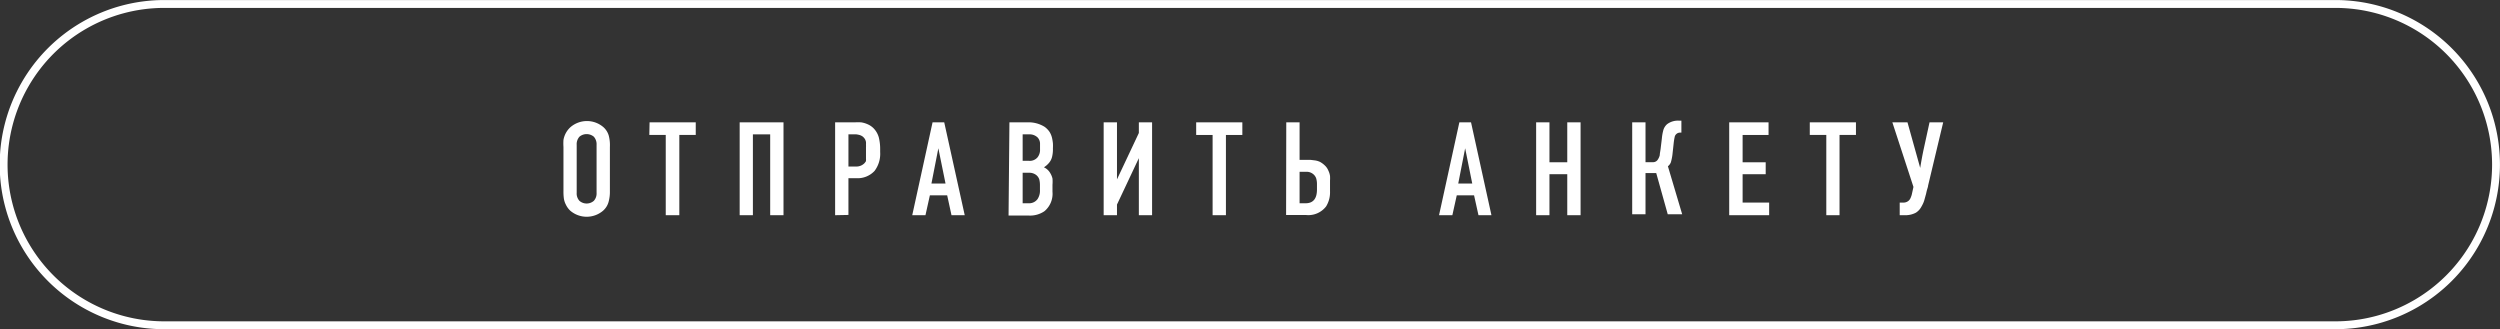 <?xml version="1.0" encoding="UTF-8"?> <svg xmlns="http://www.w3.org/2000/svg" viewBox="0 0 289.15 38.07"><rect x="0" y="0" width="289.15" height="38.07" fill="#333333" stroke="none"/> <defs> <style>.cls-1{fill:none;stroke:#fff;stroke-miterlimit:10;stroke-width:0.91px;}.cls-2{fill:#fff;}</style> </defs> <g id="Слой_2" data-name="Слой 2"> <g id="Слой_1-2" data-name="Слой 1"> <path class="cls-1" d="M270.11,37.62H19A18.58,18.58,0,0,1,19,.46H270.11a18.58,18.58,0,0,1,0,37.16Z"></path> <path class="cls-2" d="M65.17,22.07V17a6.24,6.24,0,0,1,0-.81A2.58,2.58,0,0,1,66,14.69a2.92,2.92,0,0,1,3.77,0,2.09,2.09,0,0,1,.64,1A4.34,4.34,0,0,1,70.54,17v5.1a4.34,4.34,0,0,1-.16,1.28,2.09,2.09,0,0,1-.64,1,2.92,2.92,0,0,1-3.77,0,2.31,2.31,0,0,1-.53-.73,2.22,2.22,0,0,1-.23-.74A6.24,6.24,0,0,1,65.17,22.07ZM69,22.3V16.75a1.3,1.3,0,0,0-.32-.94,1.3,1.3,0,0,0-1.66,0,1.3,1.3,0,0,0-.32.94V22.3a1.26,1.26,0,0,0,.32.93,1.27,1.27,0,0,0,1.66,0A1.26,1.26,0,0,0,69,22.3Z"></path> <path class="cls-2" d="M75.13,14.15h5.34v1.46h-1.9v9.28H77V15.61h-1.9Z"></path> <path class="cls-2" d="M85.55,14.15h5.07V24.89H89.08V15.54h-2v9.35H85.55Z"></path> <path class="cls-2" d="M96.59,24.89V14.15h2.29a7,7,0,0,1,.71,0,2.78,2.78,0,0,1,.71.2,2.21,2.21,0,0,1,.73.48,2.45,2.45,0,0,1,.62,1.09,5.66,5.66,0,0,1,.15,1.36v.31a3.28,3.28,0,0,1-.65,2.18,2.68,2.68,0,0,1-2.12.84h-.9v4.25Zm1.54-9.35v3.72H99a1.3,1.3,0,0,0,1-.4l.09-.12a.35.35,0,0,0,.07-.12l0-.11a.33.33,0,0,0,0-.13.89.89,0,0,0,0-.11,1.13,1.13,0,0,0,0-.14V17.05a2.46,2.46,0,0,0,0-.31,2.51,2.51,0,0,0,0-.3,1,1,0,0,0-.12-.35,1.23,1.23,0,0,0-.24-.28,1.16,1.16,0,0,0-.4-.2,2.73,2.73,0,0,0-.36-.07h-1Z"></path> <path class="cls-2" d="M111.58,24.89h-1.53l-.5-2.3h-2l-.51,2.3h-1.53l2.35-10.74h1.35Zm-2.22-3.66-.83-4.08-.8,4.08Z"></path> <path class="cls-2" d="M116.75,14.15h2.07a3.51,3.51,0,0,1,2,.52,2.33,2.33,0,0,1,.56.57,2.29,2.29,0,0,1,.3.72,5.38,5.38,0,0,1,.1.61,4.73,4.73,0,0,1,0,.58,3.67,3.67,0,0,1-.1,1,1.68,1.68,0,0,1-.37.71,2.46,2.46,0,0,1-.57.49,1.62,1.62,0,0,1,.73.67,2.15,2.15,0,0,1,.26.63,4.3,4.3,0,0,1,0,.72v.81a2.63,2.63,0,0,1-.92,2.24,2.93,2.93,0,0,1-1.83.51h-2.33Zm1.53,1.39V18.6H119a1.17,1.17,0,0,0,1-.4,1.37,1.37,0,0,0,.29-.92v-.66a1.05,1.05,0,0,0-.29-.73,1.34,1.34,0,0,0-1-.35Zm0,4.44v3.53H119a1.2,1.2,0,0,0,1-.48,1.76,1.76,0,0,0,.28-1.08v-.51a2.64,2.64,0,0,0-.08-.7,1.1,1.1,0,0,0-.33-.48,1.29,1.29,0,0,0-.82-.28Z"></path> <path class="cls-2" d="M127.65,14.15h1.54v6.6l2.53-5.37V14.15h1.53V24.89h-1.53v-6.6l-2.53,5.37v1.23h-1.54Z"></path> <path class="cls-2" d="M138.35,14.15h5.34v1.46h-1.9v9.28h-1.54V15.61h-1.9Z"></path> <path class="cls-2" d="M148.77,14.15h1.54v4.34h1.26l.5.06a2,2,0,0,1,.61.18,2.54,2.54,0,0,1,.51.37,1.71,1.71,0,0,1,.46.66,2,2,0,0,1,.18.59,4,4,0,0,1,0,.52v1.26a3.08,3.08,0,0,1-.45,1.74,2.58,2.58,0,0,1-2.3,1h-2.33Zm1.54,5.72v3.64H151q1.32,0,1.32-1.59v-.59a2.29,2.29,0,0,0-.09-.7,1.1,1.1,0,0,0-.33-.48,1.19,1.19,0,0,0-.81-.28Z"></path> <path class="cls-2" d="M172.5,24.89H171l-.51-2.3h-2l-.51,2.3h-1.54l2.35-10.74h1.35Zm-2.22-3.66-.82-4.08-.8,4.08Z"></path> <path class="cls-2" d="M177.67,14.15h1.54v4.62h2.06V14.15h1.54V24.89h-1.54V20.15h-2.06v4.74h-1.54Z"></path> <path class="cls-2" d="M188.78,14.15h1.54v4.61h.87a.65.65,0,0,0,.57-.33,1.48,1.48,0,0,0,.21-.49c0-.21.08-.51.12-.92l.12-1a5.49,5.49,0,0,1,.18-1,1.46,1.46,0,0,1,.43-.66,2.09,2.09,0,0,1,1.42-.4h.23v1.38h-.2a.63.63,0,0,0-.58.52,6.59,6.59,0,0,0-.12.78l-.11,1a5.7,5.7,0,0,1-.21,1.14,1.07,1.07,0,0,1-.34.45l1.65,5.55h-1.67l-1.33-4.76h-1.24v4.76h-1.54Z"></path> <path class="cls-2" d="M200,24.89V14.15h4.55v1.46h-3v3.16h2.67v1.38h-2.67v3.28h3.07v1.46Z"></path> <path class="cls-2" d="M209.32,14.15h5.34v1.46h-1.9v9.28h-1.53V15.61h-1.91Z"></path> <path class="cls-2" d="M218.87,14.15h1.75l1.47,5.27h0c.12-.73.25-1.46.41-2.2l.67-3.07h1.58L223,21.48c0,.12-.07.29-.13.51s-.09.41-.13.54-.08.3-.14.5a2.75,2.75,0,0,1-.17.49,4.33,4.33,0,0,1-.22.42,1.78,1.78,0,0,1-.28.38,1.81,1.81,0,0,1-.34.28,2.6,2.6,0,0,1-1.33.29h-.54V23.43h.38a.9.9,0,0,0,.7-.26,1,1,0,0,0,.18-.28,3.31,3.31,0,0,0,.13-.36l.2-.91Z"></path> </g> </g> </svg> 